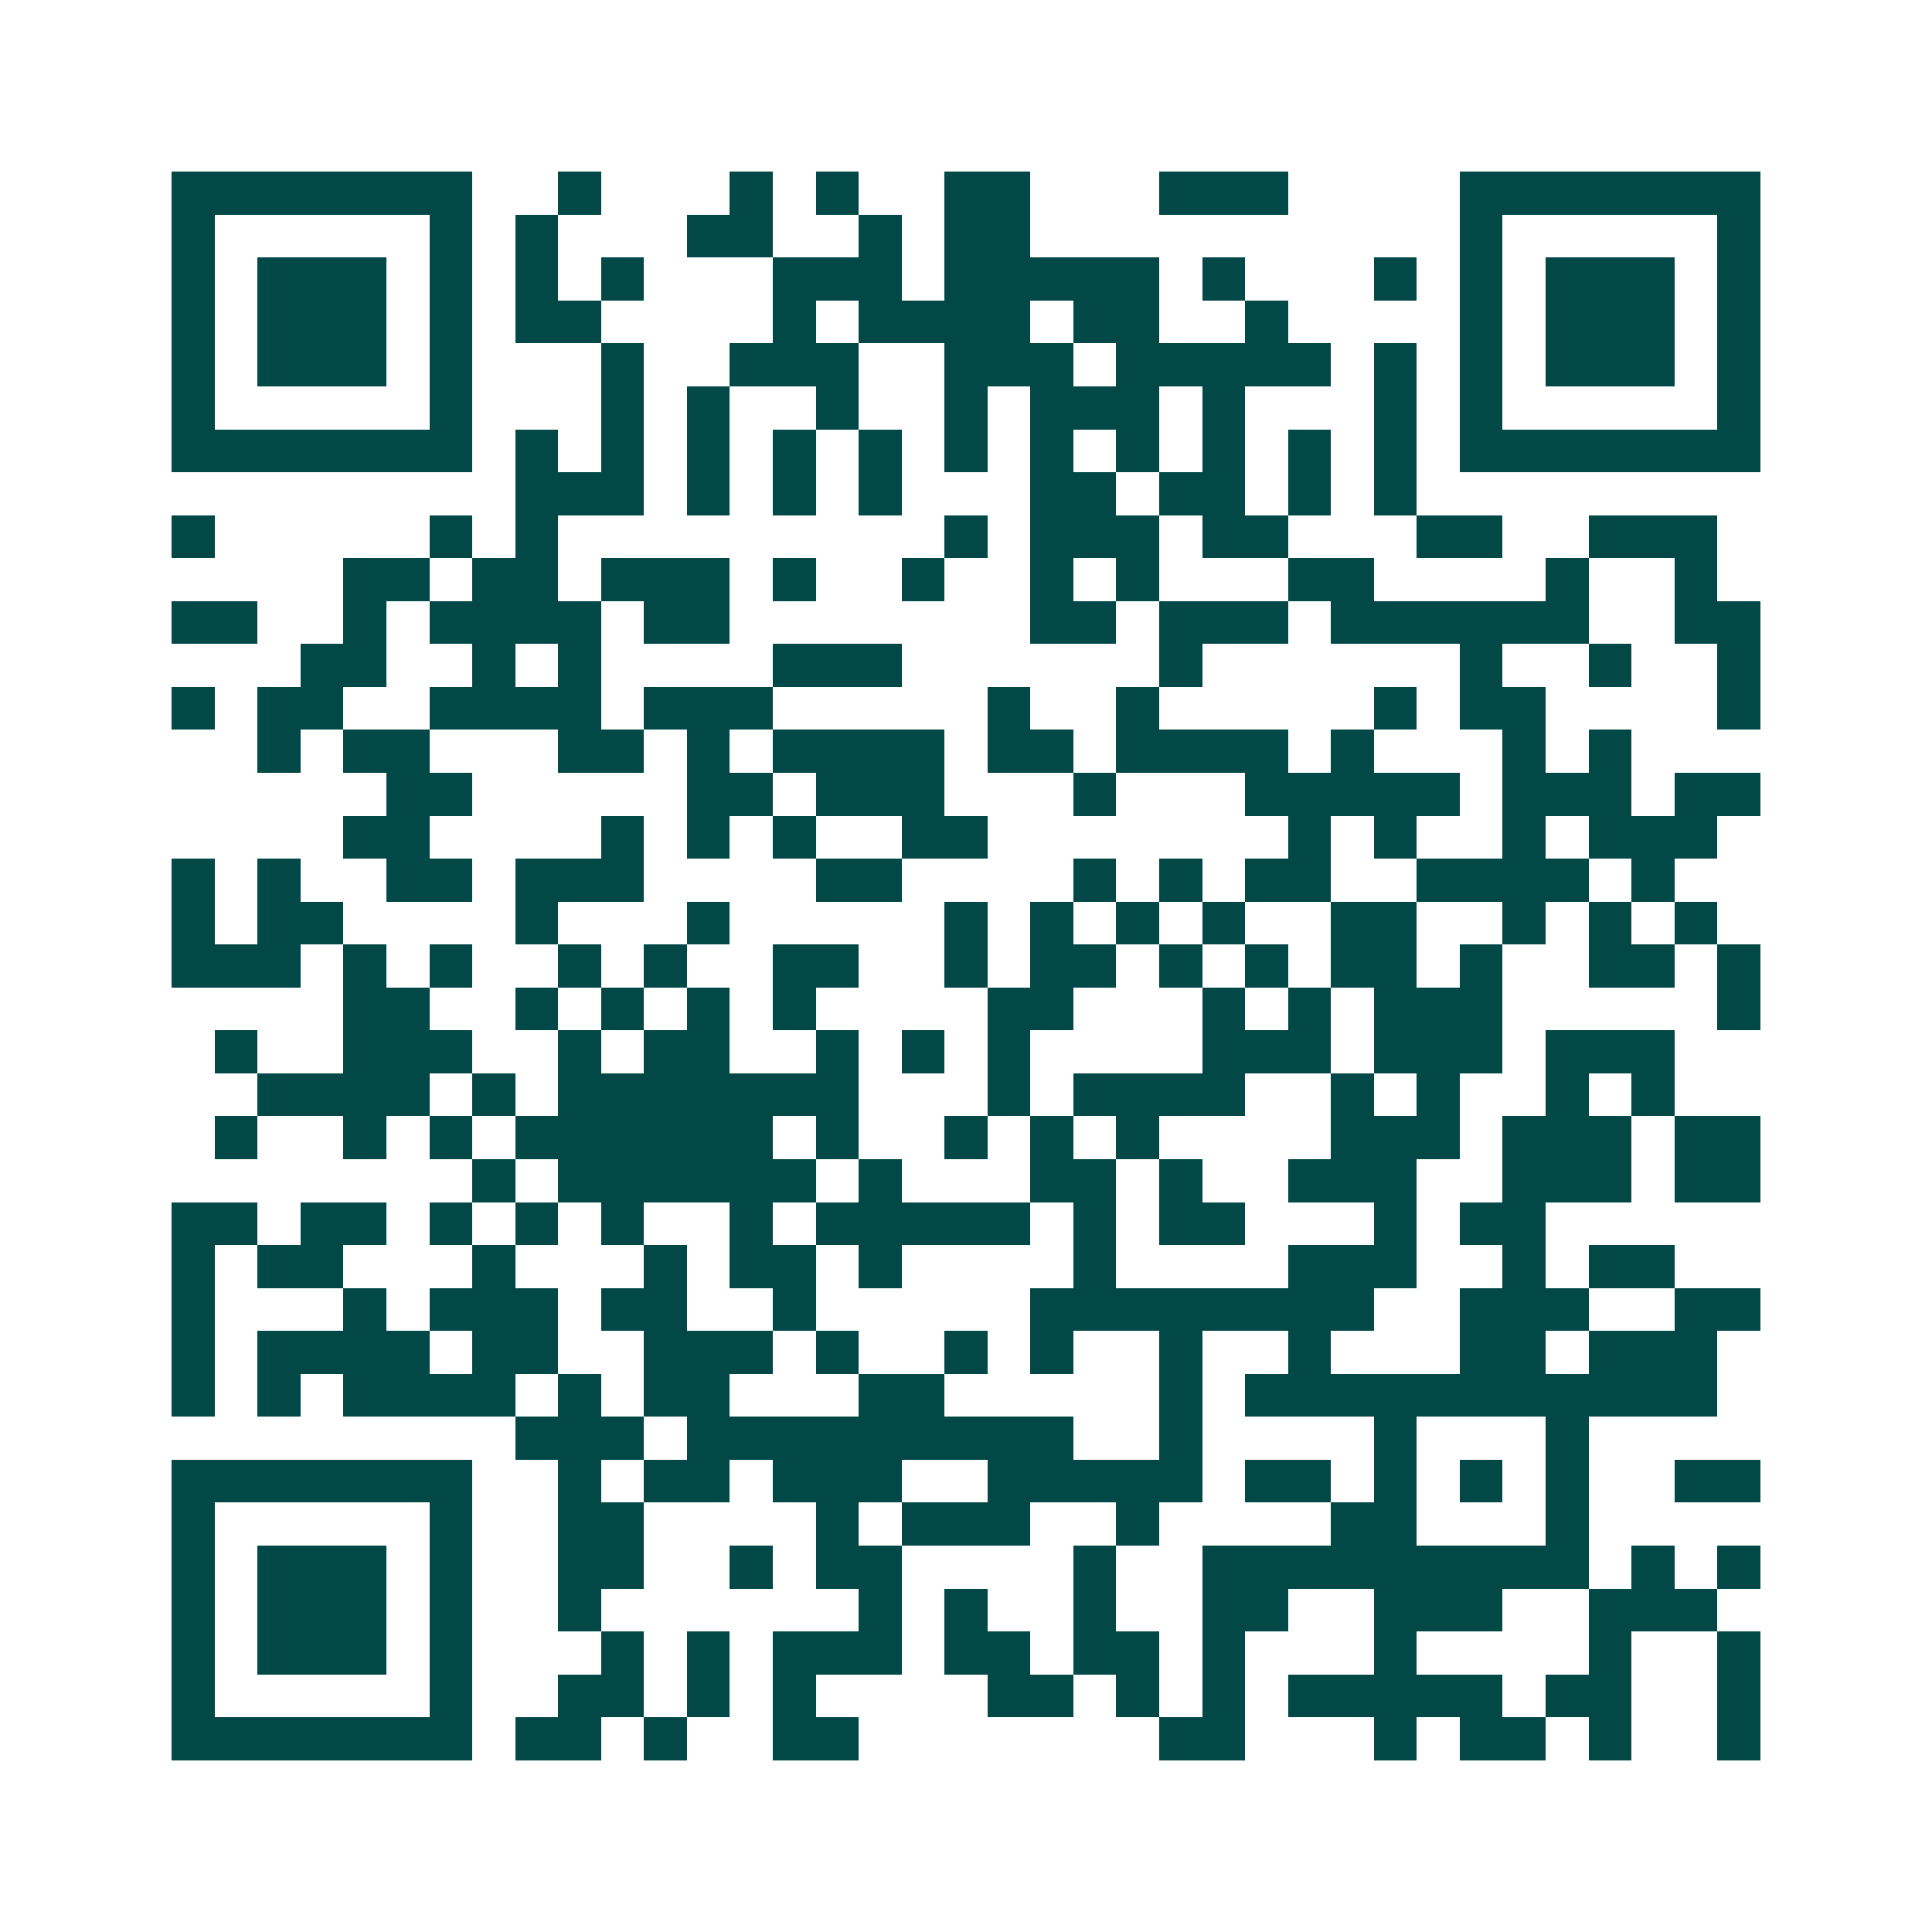 <svg xmlns="http://www.w3.org/2000/svg" width="200" height="200" viewBox="0 0 45 45" shape-rendering="crispEdges"><path fill="#ffffff" d="M0 0h45v45H0z"/><path stroke="#014847" d="M4 4.5h7m2 0h1m3 0h1m1 0h1m2 0h2m3 0h3m4 0h7M4 5.5h1m5 0h1m1 0h1m3 0h2m2 0h1m1 0h2m10 0h1m5 0h1M4 6.5h1m1 0h3m1 0h1m1 0h1m1 0h1m3 0h3m1 0h5m1 0h1m3 0h1m1 0h1m1 0h3m1 0h1M4 7.5h1m1 0h3m1 0h1m1 0h2m4 0h1m1 0h4m1 0h2m2 0h1m4 0h1m1 0h3m1 0h1M4 8.5h1m1 0h3m1 0h1m3 0h1m2 0h3m2 0h3m1 0h5m1 0h1m1 0h1m1 0h3m1 0h1M4 9.5h1m5 0h1m3 0h1m1 0h1m2 0h1m2 0h1m1 0h3m1 0h1m3 0h1m1 0h1m5 0h1M4 10.5h7m1 0h1m1 0h1m1 0h1m1 0h1m1 0h1m1 0h1m1 0h1m1 0h1m1 0h1m1 0h1m1 0h1m1 0h7M12 11.5h3m1 0h1m1 0h1m1 0h1m3 0h2m1 0h2m1 0h1m1 0h1M4 12.5h1m5 0h1m1 0h1m9 0h1m1 0h3m1 0h2m3 0h2m2 0h3M8 13.5h2m1 0h2m1 0h3m1 0h1m2 0h1m2 0h1m1 0h1m3 0h2m4 0h1m2 0h1M4 14.5h2m2 0h1m1 0h4m1 0h2m7 0h2m1 0h3m1 0h6m2 0h2M7 15.5h2m2 0h1m1 0h1m4 0h3m6 0h1m6 0h1m2 0h1m2 0h1M4 16.5h1m1 0h2m2 0h4m1 0h3m5 0h1m2 0h1m5 0h1m1 0h2m4 0h1M6 17.5h1m1 0h2m3 0h2m1 0h1m1 0h4m1 0h2m1 0h4m1 0h1m3 0h1m1 0h1M9 18.5h2m5 0h2m1 0h3m3 0h1m3 0h5m1 0h3m1 0h2M8 19.5h2m4 0h1m1 0h1m1 0h1m2 0h2m7 0h1m1 0h1m2 0h1m1 0h3M4 20.5h1m1 0h1m2 0h2m1 0h3m4 0h2m4 0h1m1 0h1m1 0h2m2 0h4m1 0h1M4 21.5h1m1 0h2m4 0h1m3 0h1m5 0h1m1 0h1m1 0h1m1 0h1m2 0h2m2 0h1m1 0h1m1 0h1M4 22.5h3m1 0h1m1 0h1m2 0h1m1 0h1m2 0h2m2 0h1m1 0h2m1 0h1m1 0h1m1 0h2m1 0h1m2 0h2m1 0h1M8 23.5h2m2 0h1m1 0h1m1 0h1m1 0h1m4 0h2m3 0h1m1 0h1m1 0h3m5 0h1M5 24.5h1m2 0h3m2 0h1m1 0h2m2 0h1m1 0h1m1 0h1m4 0h3m1 0h3m1 0h3M6 25.5h4m1 0h1m1 0h7m3 0h1m1 0h4m2 0h1m1 0h1m2 0h1m1 0h1M5 26.5h1m2 0h1m1 0h1m1 0h6m1 0h1m2 0h1m1 0h1m1 0h1m4 0h3m1 0h3m1 0h2M11 27.5h1m1 0h6m1 0h1m3 0h2m1 0h1m2 0h3m2 0h3m1 0h2M4 28.5h2m1 0h2m1 0h1m1 0h1m1 0h1m2 0h1m1 0h5m1 0h1m1 0h2m3 0h1m1 0h2M4 29.5h1m1 0h2m3 0h1m3 0h1m1 0h2m1 0h1m4 0h1m4 0h3m2 0h1m1 0h2M4 30.5h1m3 0h1m1 0h3m1 0h2m2 0h1m5 0h8m2 0h3m2 0h2M4 31.5h1m1 0h4m1 0h2m2 0h3m1 0h1m2 0h1m1 0h1m2 0h1m2 0h1m3 0h2m1 0h3M4 32.5h1m1 0h1m1 0h4m1 0h1m1 0h2m3 0h2m5 0h1m1 0h11M12 33.5h3m1 0h9m2 0h1m4 0h1m3 0h1M4 34.5h7m2 0h1m1 0h2m1 0h3m2 0h5m1 0h2m1 0h1m1 0h1m1 0h1m2 0h2M4 35.5h1m5 0h1m2 0h2m4 0h1m1 0h3m2 0h1m4 0h2m3 0h1M4 36.5h1m1 0h3m1 0h1m2 0h2m2 0h1m1 0h2m4 0h1m2 0h9m1 0h1m1 0h1M4 37.5h1m1 0h3m1 0h1m2 0h1m6 0h1m1 0h1m2 0h1m2 0h2m2 0h3m2 0h3M4 38.5h1m1 0h3m1 0h1m3 0h1m1 0h1m1 0h3m1 0h2m1 0h2m1 0h1m3 0h1m4 0h1m2 0h1M4 39.5h1m5 0h1m2 0h2m1 0h1m1 0h1m4 0h2m1 0h1m1 0h1m1 0h5m1 0h2m2 0h1M4 40.5h7m1 0h2m1 0h1m2 0h2m7 0h2m3 0h1m1 0h2m1 0h1m2 0h1"/></svg>
